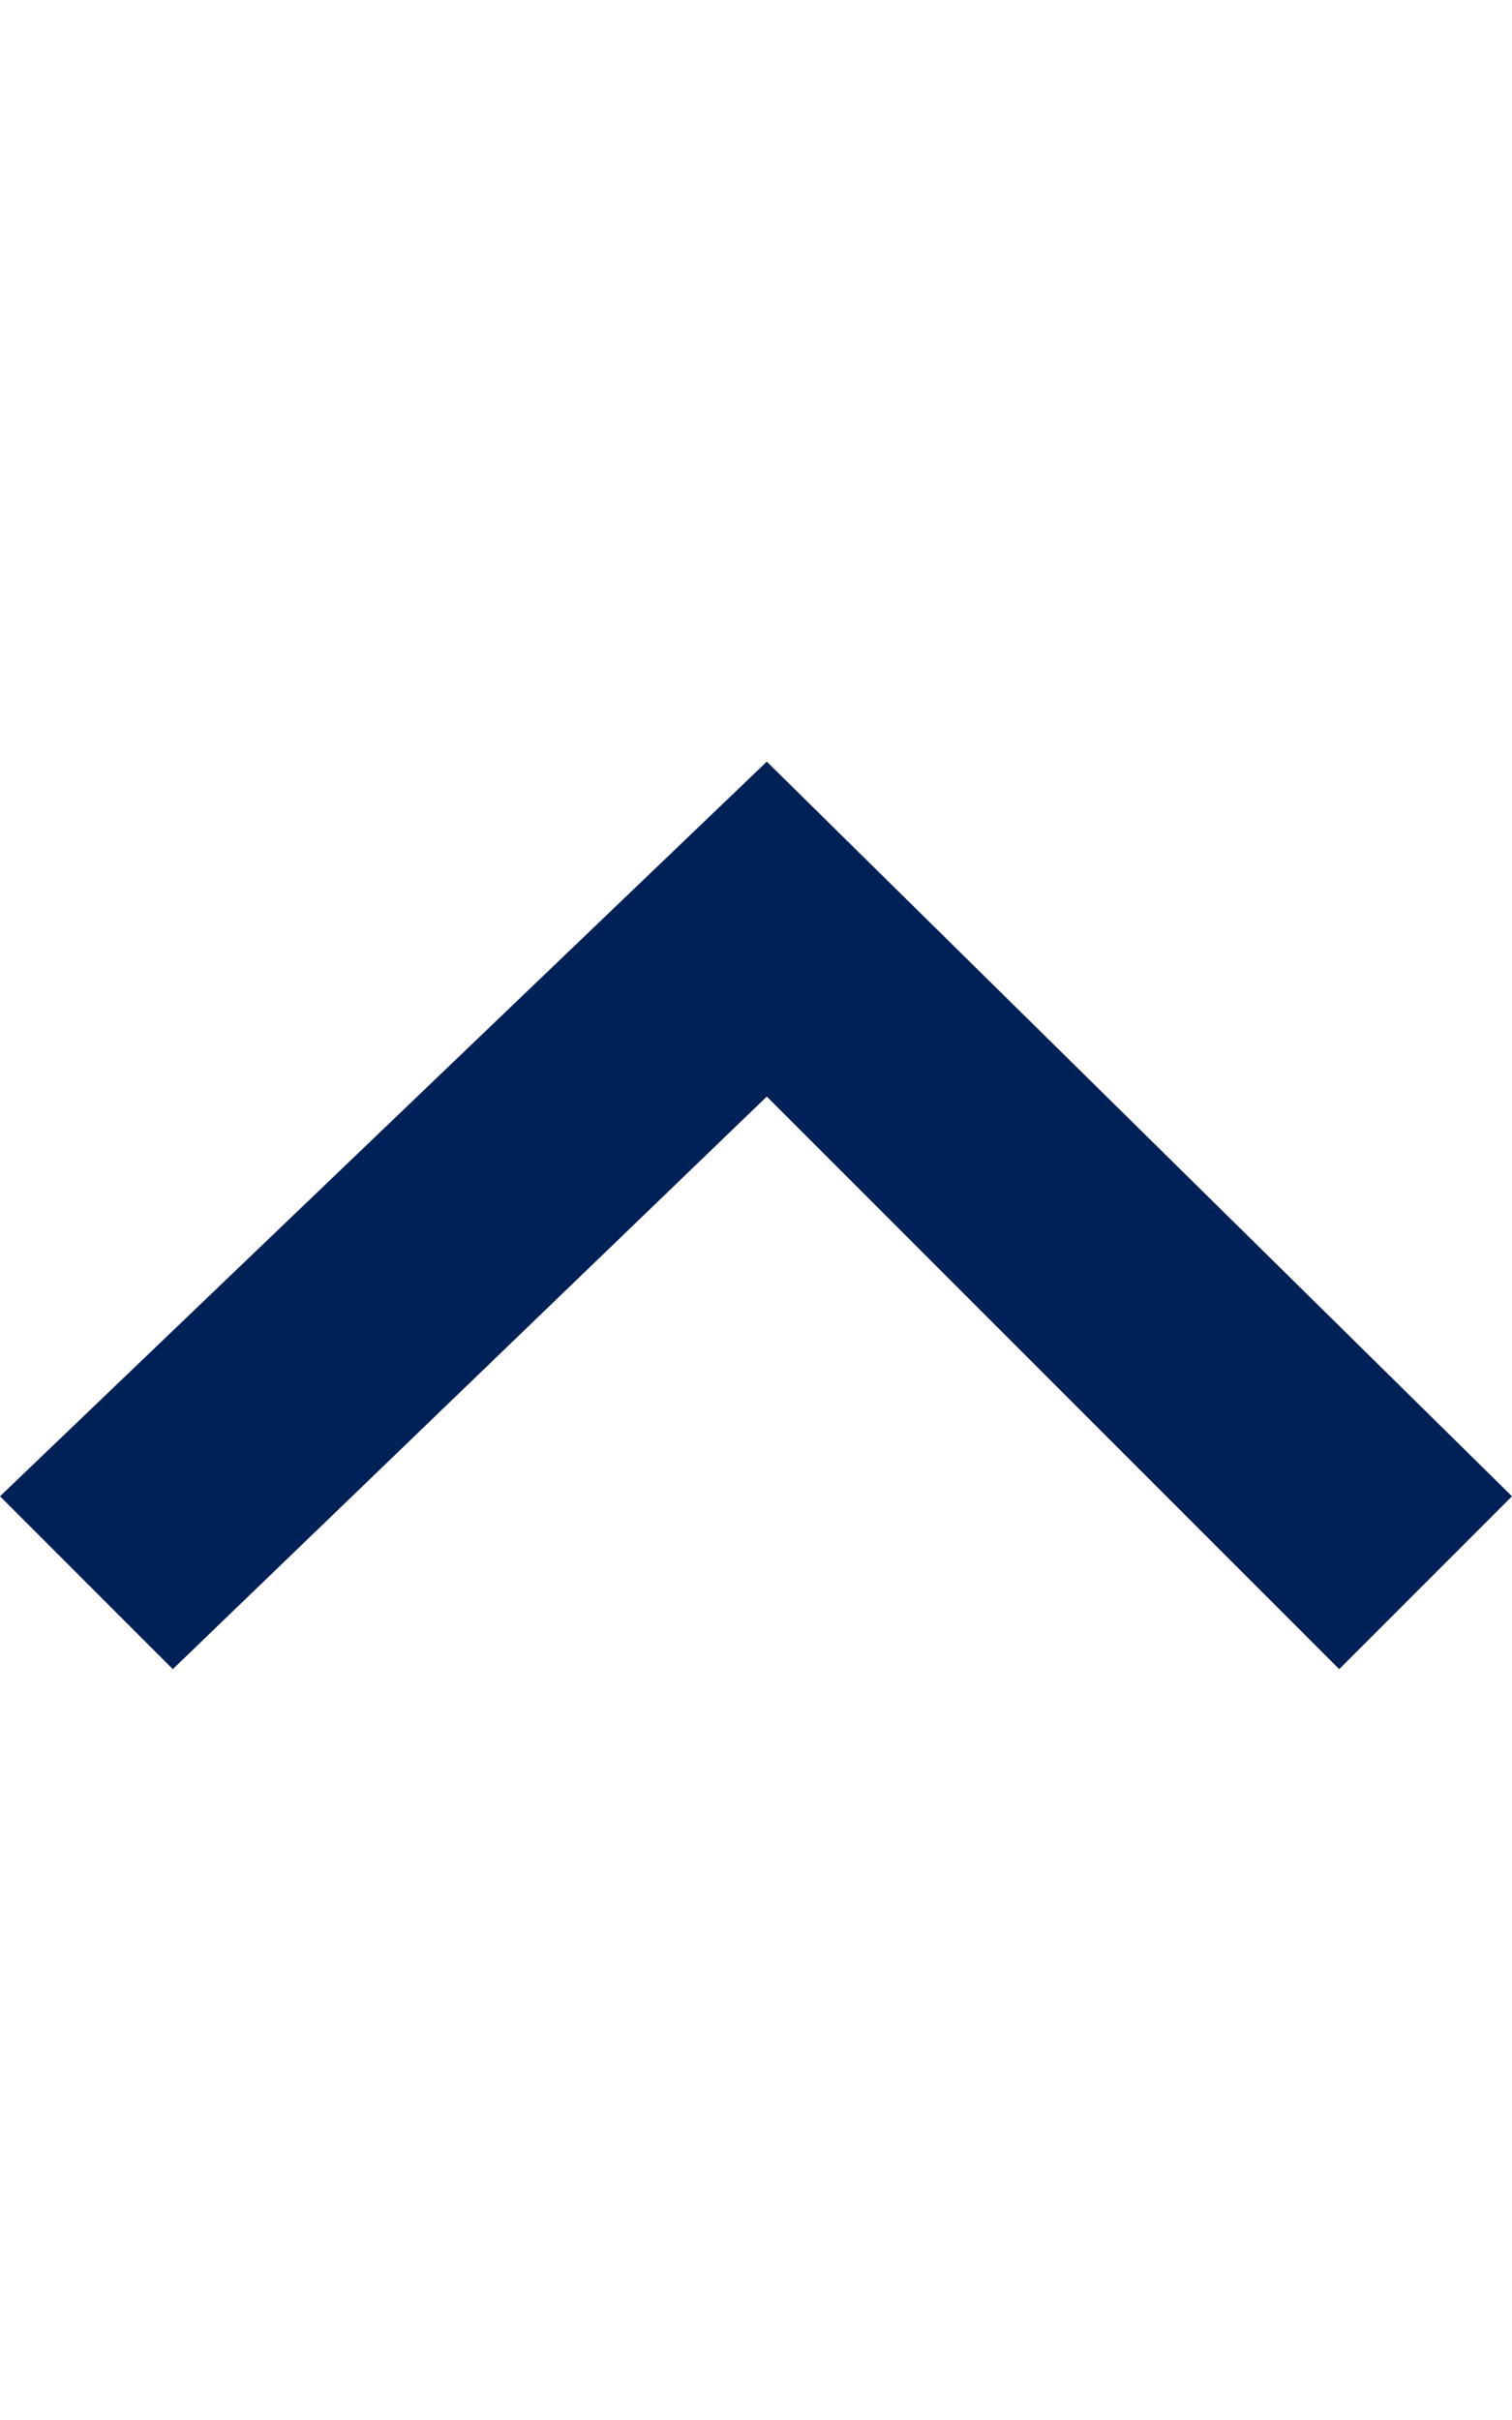 <?xml version="1.0" encoding="utf-8"?>
<!-- Generator: Adobe Illustrator 19.2.0, SVG Export Plug-In . SVG Version: 6.00 Build 0)  -->
<svg version="1.1" id="Layer_1" xmlns="http://www.w3.org/2000/svg" xmlns:xlink="http://www.w3.org/1999/xlink" x="0px" y="0px"
	 viewBox="0 0 14 8.5" style="enable-background:new 0 0 14 8.5;" xml:space="preserve" width="10px" height="16px">
<style type="text/css">
	.st0{fill:#002158;}
</style>
<polygon class="st0" points="0,6.9 7.1,0.1 14,6.9 12.4,8.5 7.1,3.2 1.6,8.5 "/>
</svg>
